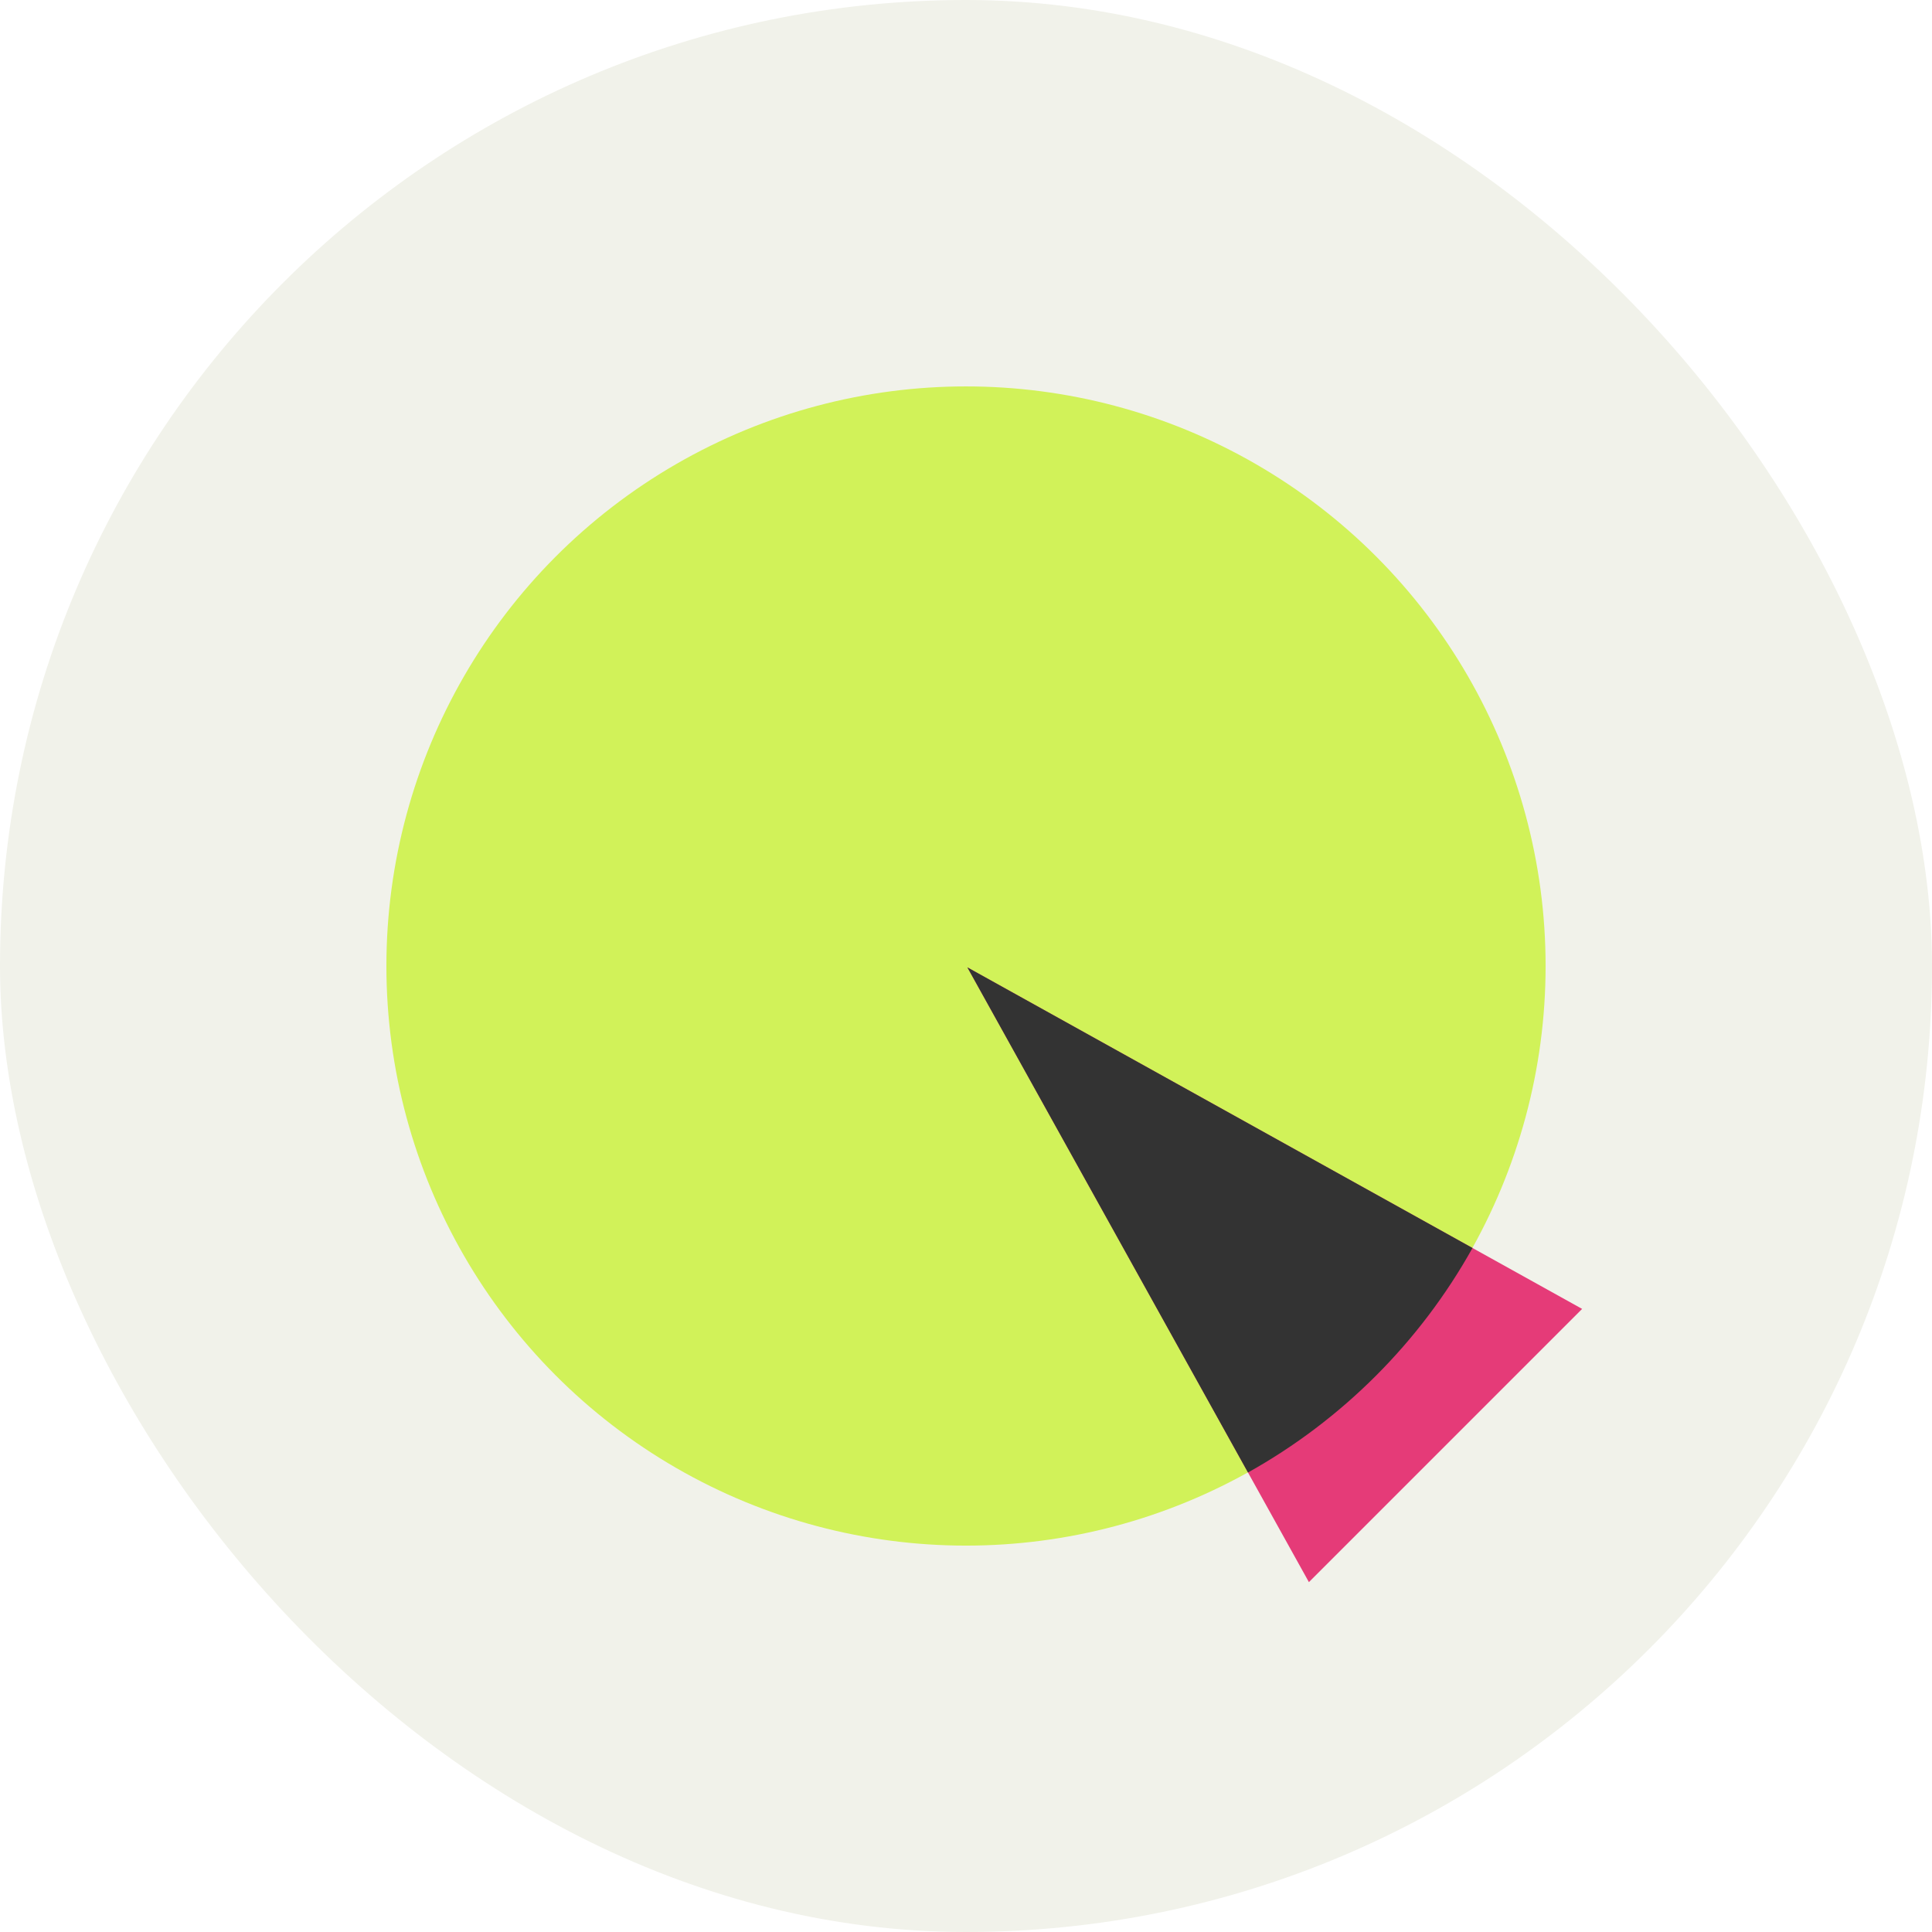 <?xml version="1.0" encoding="UTF-8"?>
<svg xmlns="http://www.w3.org/2000/svg" width="373" height="373" viewBox="0 0 373 373" fill="none">
  <rect width="373" height="373" rx="186.5" fill="#F1F2EA"></rect>
  <circle cx="186.5" cy="186.502" r="111.9" fill="#D1F259"></circle>
  <path d="M305.453 252.703L186.765 186.766L252.703 305.454L305.453 252.703Z" fill="#E53B78"></path>
  <path fill-rule="evenodd" clip-rule="evenodd" d="M240.943 284.287L186.765 186.766L284.286 240.944C274.152 259.106 259.105 274.153 240.943 284.287Z" fill="#333333"></path>
</svg>
